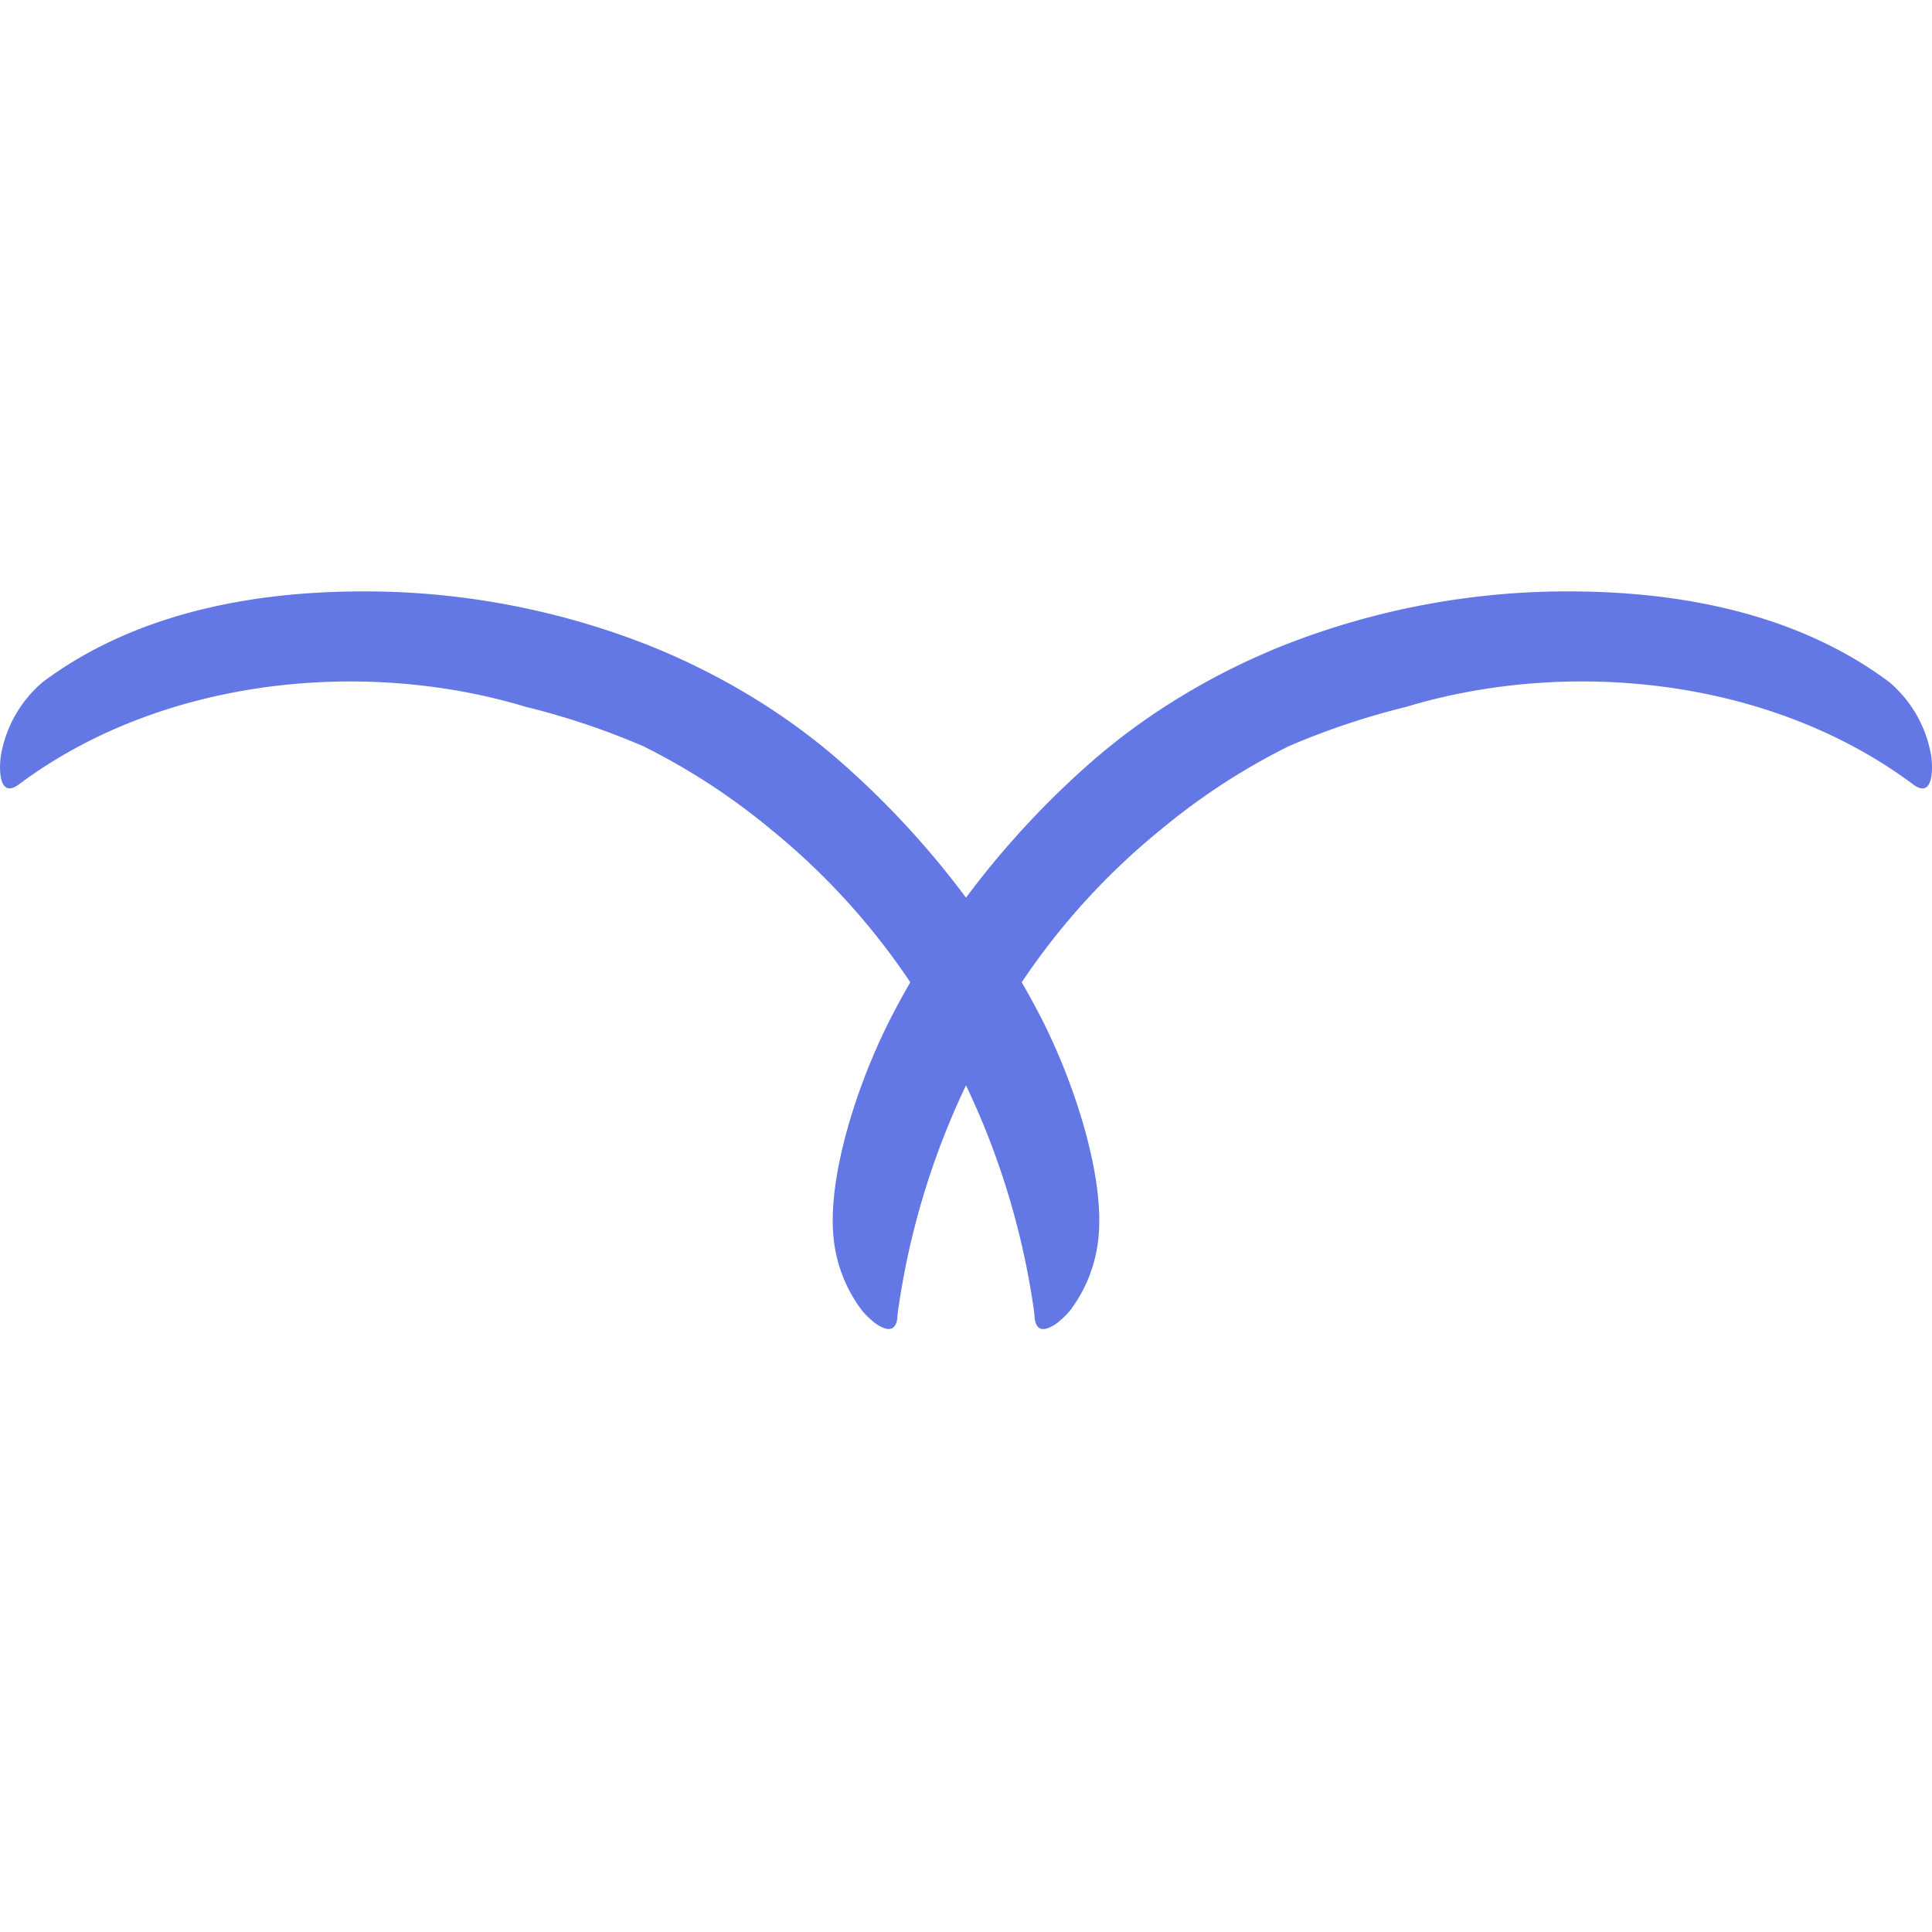 <svg xmlns="http://www.w3.org/2000/svg" xmlns:xlink="http://www.w3.org/1999/xlink" width="98" height="98" viewBox="0 0 98 98">
  <defs>
    <clipPath id="clip-path">
      <rect id="Rectangle_8" data-name="Rectangle 8" width="98" height="98" transform="translate(2253 -1075)" fill="none" stroke="#707070" stroke-width="1"/>
    </clipPath>
  </defs>
  <g id="Mask_Group_7" data-name="Mask Group 7" transform="translate(-2253 1075)" clip-path="url(#clip-path)">
    <path id="icon-01" d="M97.928,8.172a6.268,6.268,0,0,0-2.1-3.577C91.266,1.188,85.458.037,79.863,0a39.274,39.274,0,0,0-14.6,2.675,35.08,35.08,0,0,0-5.8,2.928,32.207,32.207,0,0,0-4.143,3.079A44.6,44.6,0,0,0,49,15.534a44.6,44.6,0,0,0-6.312-6.851A32.134,32.134,0,0,0,38.546,5.6a35.078,35.078,0,0,0-5.8-2.928A39.293,39.293,0,0,0,18.138,0c-5.6.036-11.4,1.187-15.964,4.593a6.275,6.275,0,0,0-2.1,3.578c-.126.566-.214,2.439.891,1.612C8.175,4.4,18.408,3.358,26.678,5.856A37.991,37.991,0,0,1,32.627,7.85a33.282,33.282,0,0,1,6.463,4.209,35.242,35.242,0,0,1,7.084,7.767q-.475.824-.913,1.664C43.49,24.9,41.909,29.8,42.3,32.945a7.292,7.292,0,0,0,1.408,3.508,3.151,3.151,0,0,0,.366.391c.043.042.092.083.141.124.024.024.05.045.075.066a1.812,1.812,0,0,0,.658.367l.017,0,.1.013c.182.006.334-.09.411-.346a1.668,1.668,0,0,0,.039-.188c0-.024,0-.051.006-.079.006-.092.015-.185.026-.277A39.381,39.381,0,0,1,49,25.055a39.383,39.383,0,0,1,3.454,11.472c.011.092.019.185.026.277,0,.027,0,.056.006.079a1.668,1.668,0,0,0,.039.188c.077.256.229.353.411.346l.1-.013a.054.054,0,0,1,.017,0,1.818,1.818,0,0,0,.658-.367c.026-.021.051-.042.075-.066a1.813,1.813,0,0,0,.141-.124,3.215,3.215,0,0,0,.366-.391A7.28,7.28,0,0,0,55.7,32.945C56.092,29.8,54.51,24.9,52.74,21.49q-.437-.84-.913-1.664a35.241,35.241,0,0,1,7.084-7.767A33.279,33.279,0,0,1,65.374,7.85a37.968,37.968,0,0,1,5.949-1.993c8.269-2.5,18.5-1.46,25.714,3.928C98.142,10.611,98.054,8.738,97.928,8.172Z" transform="translate(2253 -1045)" fill="#6378e5"/>
  </g>
</svg>
